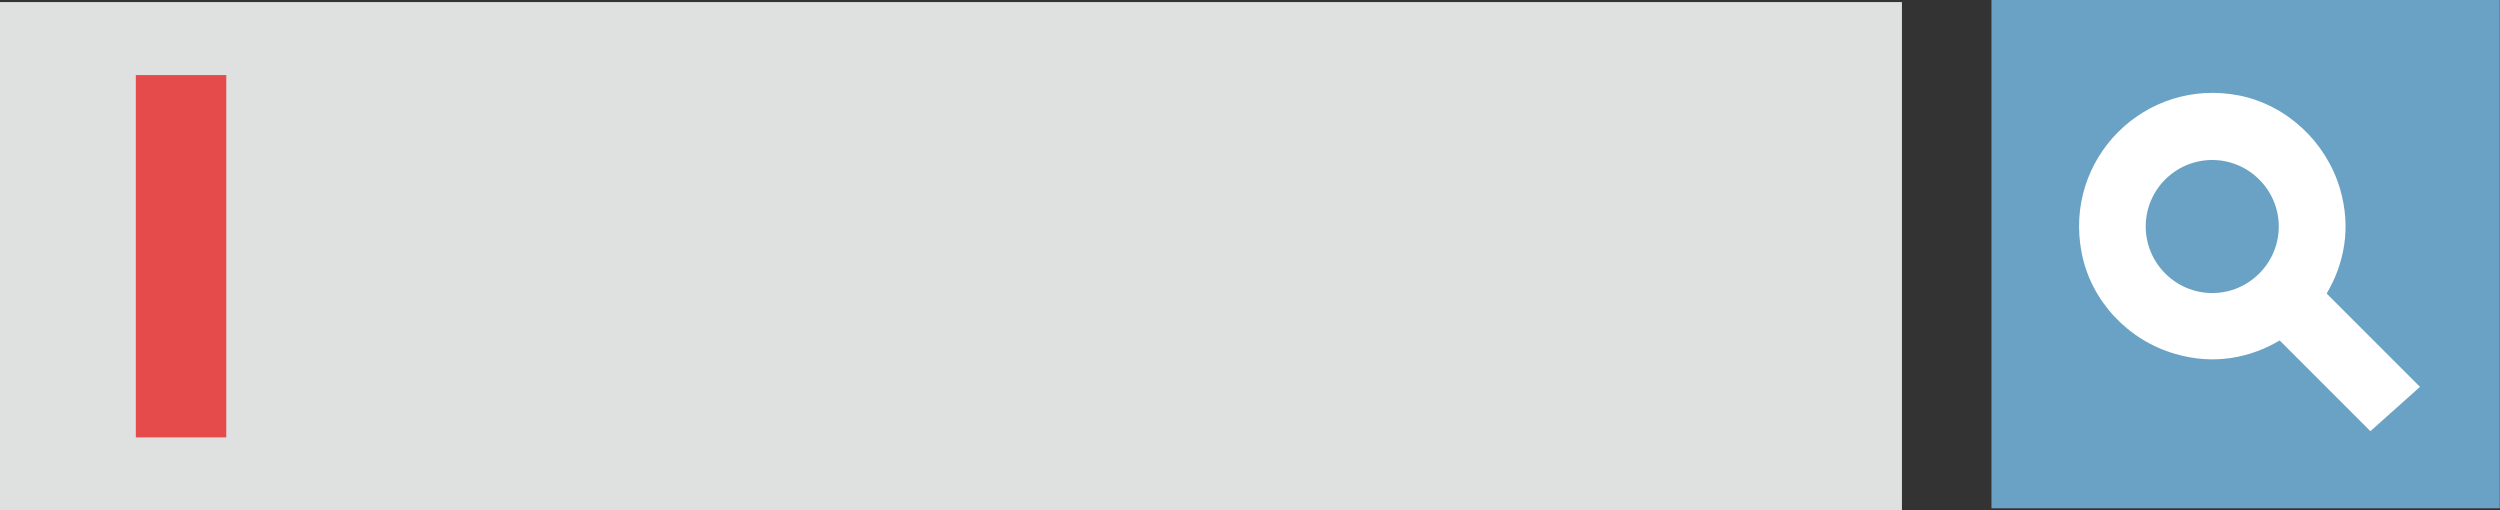 <?xml version="1.0" encoding="UTF-8"?>
<svg id="svg705" xmlns="http://www.w3.org/2000/svg" viewBox="0 0 108.6 22.17">
  <rect x="0" y="0" width="108.6" height="22.17" fill="#333333" stroke="none"/>
  <defs>
    <style>
      .cls-1 {
        fill: #dfe0e0;
      }

      .cls-1, .cls-2, .cls-3, .cls-4 {
        stroke-width: 0px;
      }

      .cls-2 {
        fill: #e54b4b;
      }

      .cls-3 {
        fill: #fff;
      }

      .cls-4 {
        fill: #69a2c4;
      }
    </style>
  </defs>
  <rect class="cls-1" y=".09" width="82.62" height="22.08"/>
  <rect class="cls-4" x="86.51" width="22.08" height="22.08"/>
  <path class="cls-3" d="M105.13,16.81l-4.06-4.06c.76-1.28,1.08-2.85.58-4.55-.6-2.03-2.3-3.63-4.37-4.05-4.1-.81-7.66,2.75-6.85,6.85.41,2.08,2.01,3.78,4.05,4.37,1.69.5,3.26.18,4.55-.58l3.94,3.94,2.16-1.93ZM93.21,9.84c0-1.6,1.3-2.89,2.89-2.89s2.89,1.3,2.89,2.89-1.3,2.89-2.89,2.89-2.89-1.3-2.89-2.89Z"/>
  <path class="cls-2" d="M5.9,3.26v15.74h3.93s0-15.74,0-15.74h-3.93Z"/>
</svg>